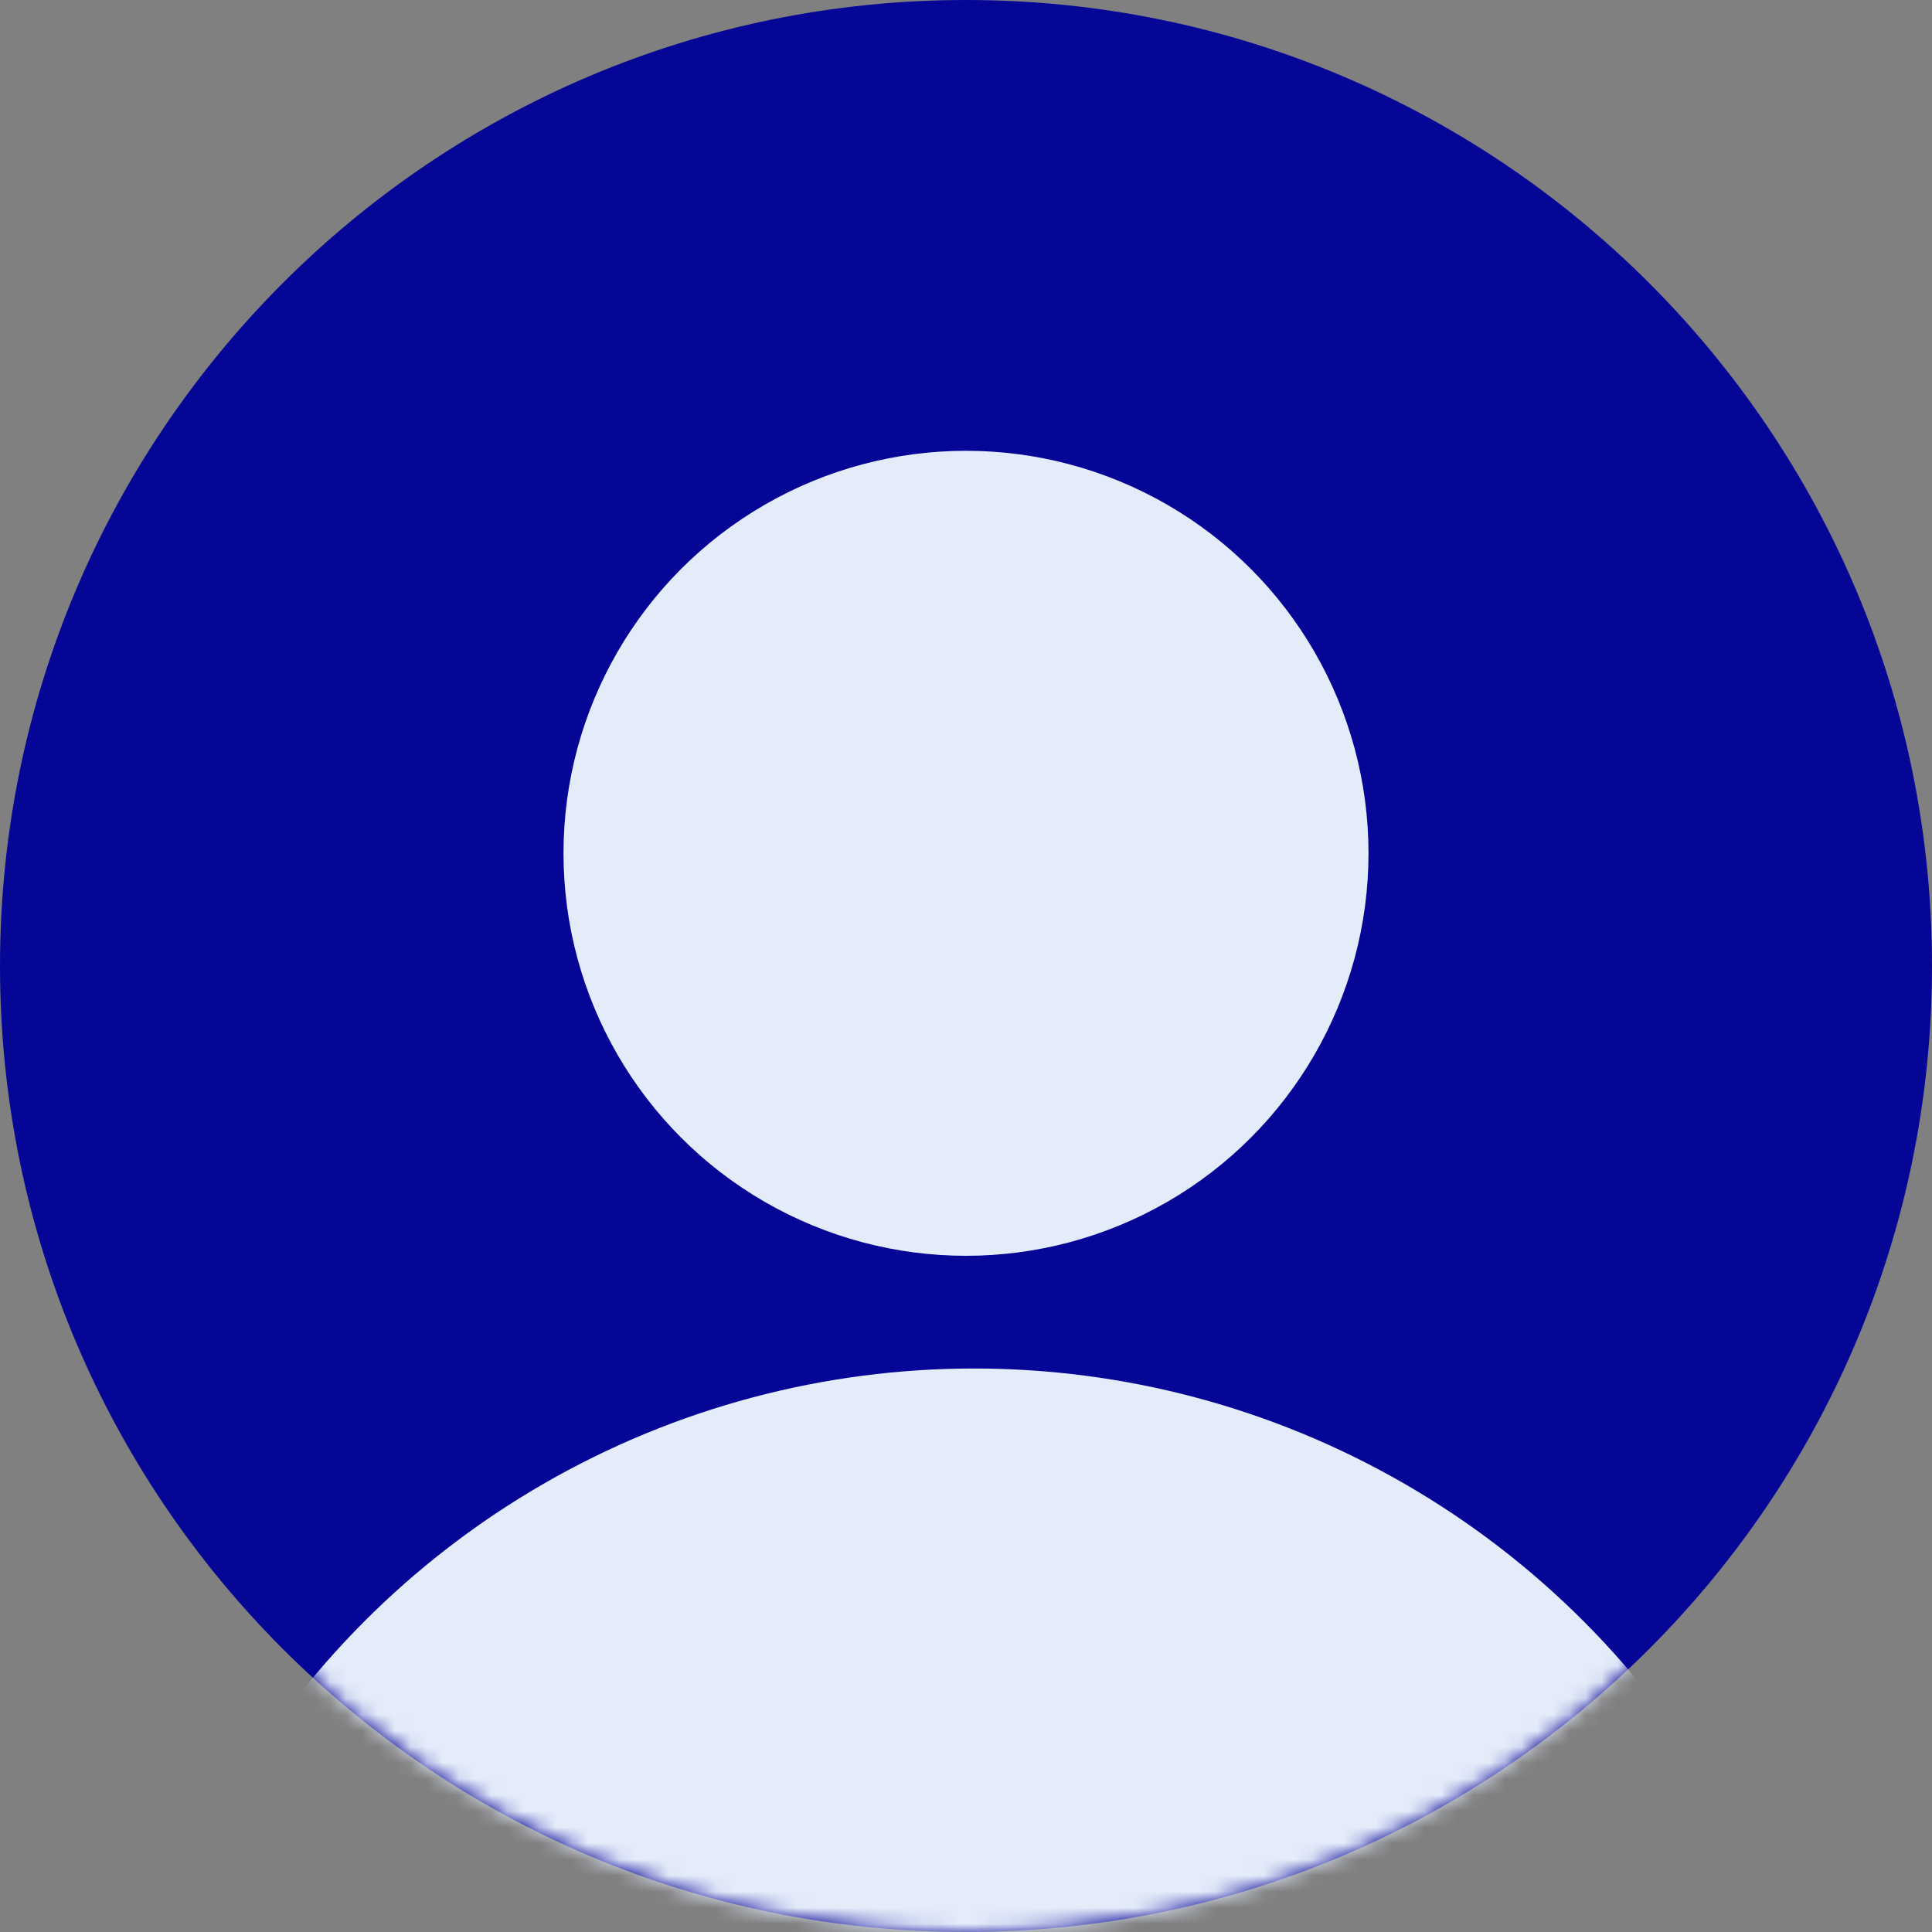 <svg width="120" height="120" viewBox="0 0 120 120" fill="none" xmlns="http://www.w3.org/2000/svg">
<rect x="0" y="0" width="120" height="120" fill="#808080" stroke="none"/>
<path d="M120 60C120 93.137 93.137 120 60 120C26.863 120 0 93.137 0 60C0 26.863 26.863 0 60 0C93.137 0 120 26.863 120 60Z" fill="#060696"/>
<mask id="mask0_3256_97750" style="mask-type:alpha" maskUnits="userSpaceOnUse" x="0" y="0" width="120" height="120">
<path d="M120 60C120 93.137 93.137 120 60 120C26.863 120 0 93.137 0 60C0 26.863 26.863 0 60 0C93.137 0 120 26.863 120 60Z" fill="#018CB9"/>
</mask>
<g mask="url(#mask0_3256_97750)">
<circle cx="60.5" cy="138.5" r="53.5" fill="#E4ECFA"/>
</g>
<circle cx="60" cy="53" r="25" fill="#E4ECFA"/>
</svg>
